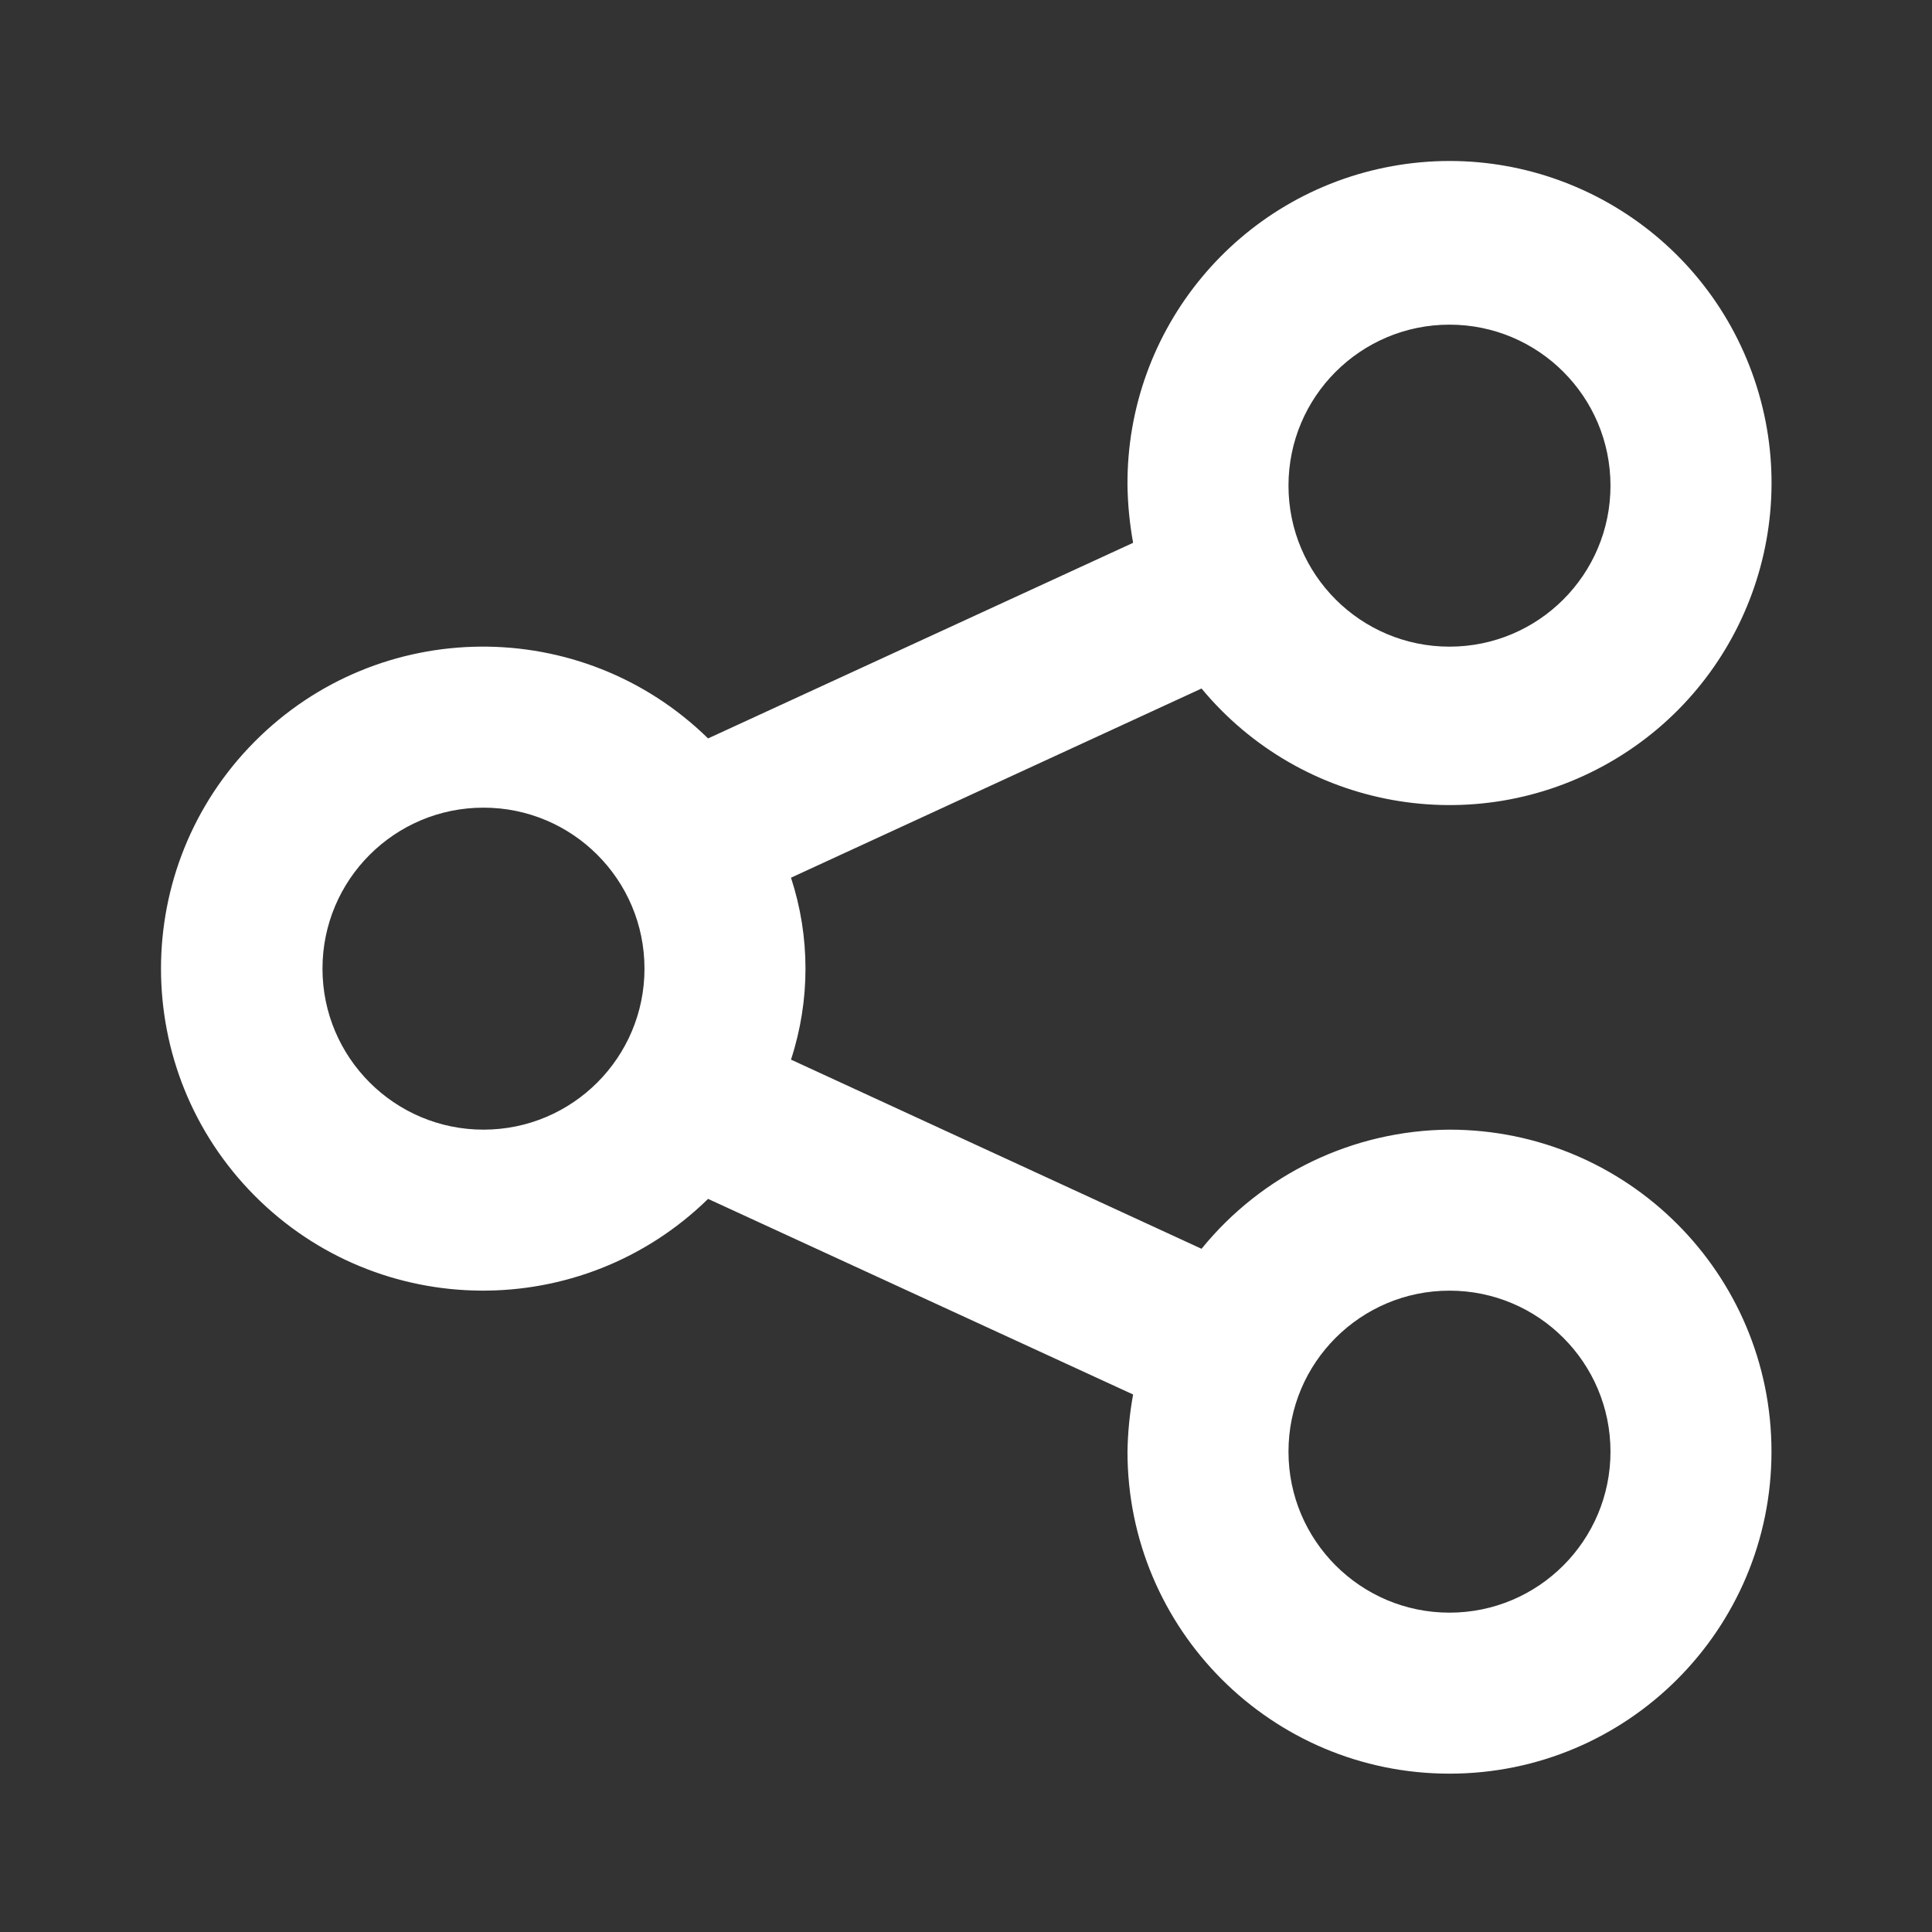 <?xml version="1.0" encoding="UTF-8"?>
<svg width="24px" height="24px" viewBox="0 0 24 24" version="1.1" xmlns="http://www.w3.org/2000/svg" xmlns:xlink="http://www.w3.org/1999/xlink">
    <rect x="0" y="0" width="24" height="24" fill="#333333" stroke="none"/>
    <title>Assets/Icons/share</title>
    <g id="Assets/Icons/share" stroke="none" stroke-width="1" fill="none" fill-rule="evenodd">
        <polygon id="24pt-Bounding-Box" opacity="0" fill-rule="nonzero" points="0 0 24 0 24 24 0 24"></polygon>
        <path d="M18.006,14.033 C16.81,14.041 15.68,14.584 14.926,15.513 L9.826,13.163 C10.066,12.428 10.066,11.637 9.826,10.903 L14.926,8.553 C16.169,10.052 18.309,10.439 19.997,9.47 C21.686,8.501 22.431,6.457 21.764,4.629 C21.096,2.8 19.209,1.718 17.294,2.064 C15.379,2.411 13.991,4.086 14.006,6.033 C14.01,6.271 14.033,6.508 14.076,6.743 L8.796,9.173 C7.225,7.636 4.709,7.655 3.161,9.215 C1.613,10.775 1.613,13.291 3.161,14.851 C4.709,16.41 7.225,16.429 8.796,14.893 L14.076,17.323 C14.033,17.557 14.01,17.794 14.006,18.033 C14.006,20.242 15.797,22.033 18.006,22.033 C20.216,22.033 22.006,20.242 22.006,18.033 C22.006,15.824 20.216,14.033 18.006,14.033 Z M18.006,4.033 C19.111,4.033 20.006,4.928 20.006,6.033 C20.006,7.137 19.111,8.033 18.006,8.033 C16.902,8.033 16.006,7.137 16.006,6.033 C16.006,4.928 16.902,4.033 18.006,4.033 Z M6.006,14.033 C4.902,14.033 4.006,13.137 4.006,12.033 C4.006,10.928 4.902,10.033 6.006,10.033 C7.111,10.033 8.006,10.928 8.006,12.033 C8.006,13.137 7.111,14.033 6.006,14.033 Z M18.006,20.033 C16.902,20.033 16.006,19.137 16.006,18.033 C16.006,16.928 16.902,16.033 18.006,16.033 C19.111,16.033 20.006,16.928 20.006,18.033 C20.006,19.137 19.111,20.033 18.006,20.033 Z" id="Shape" fill="#ffffff"></path>
    </g>
</svg>